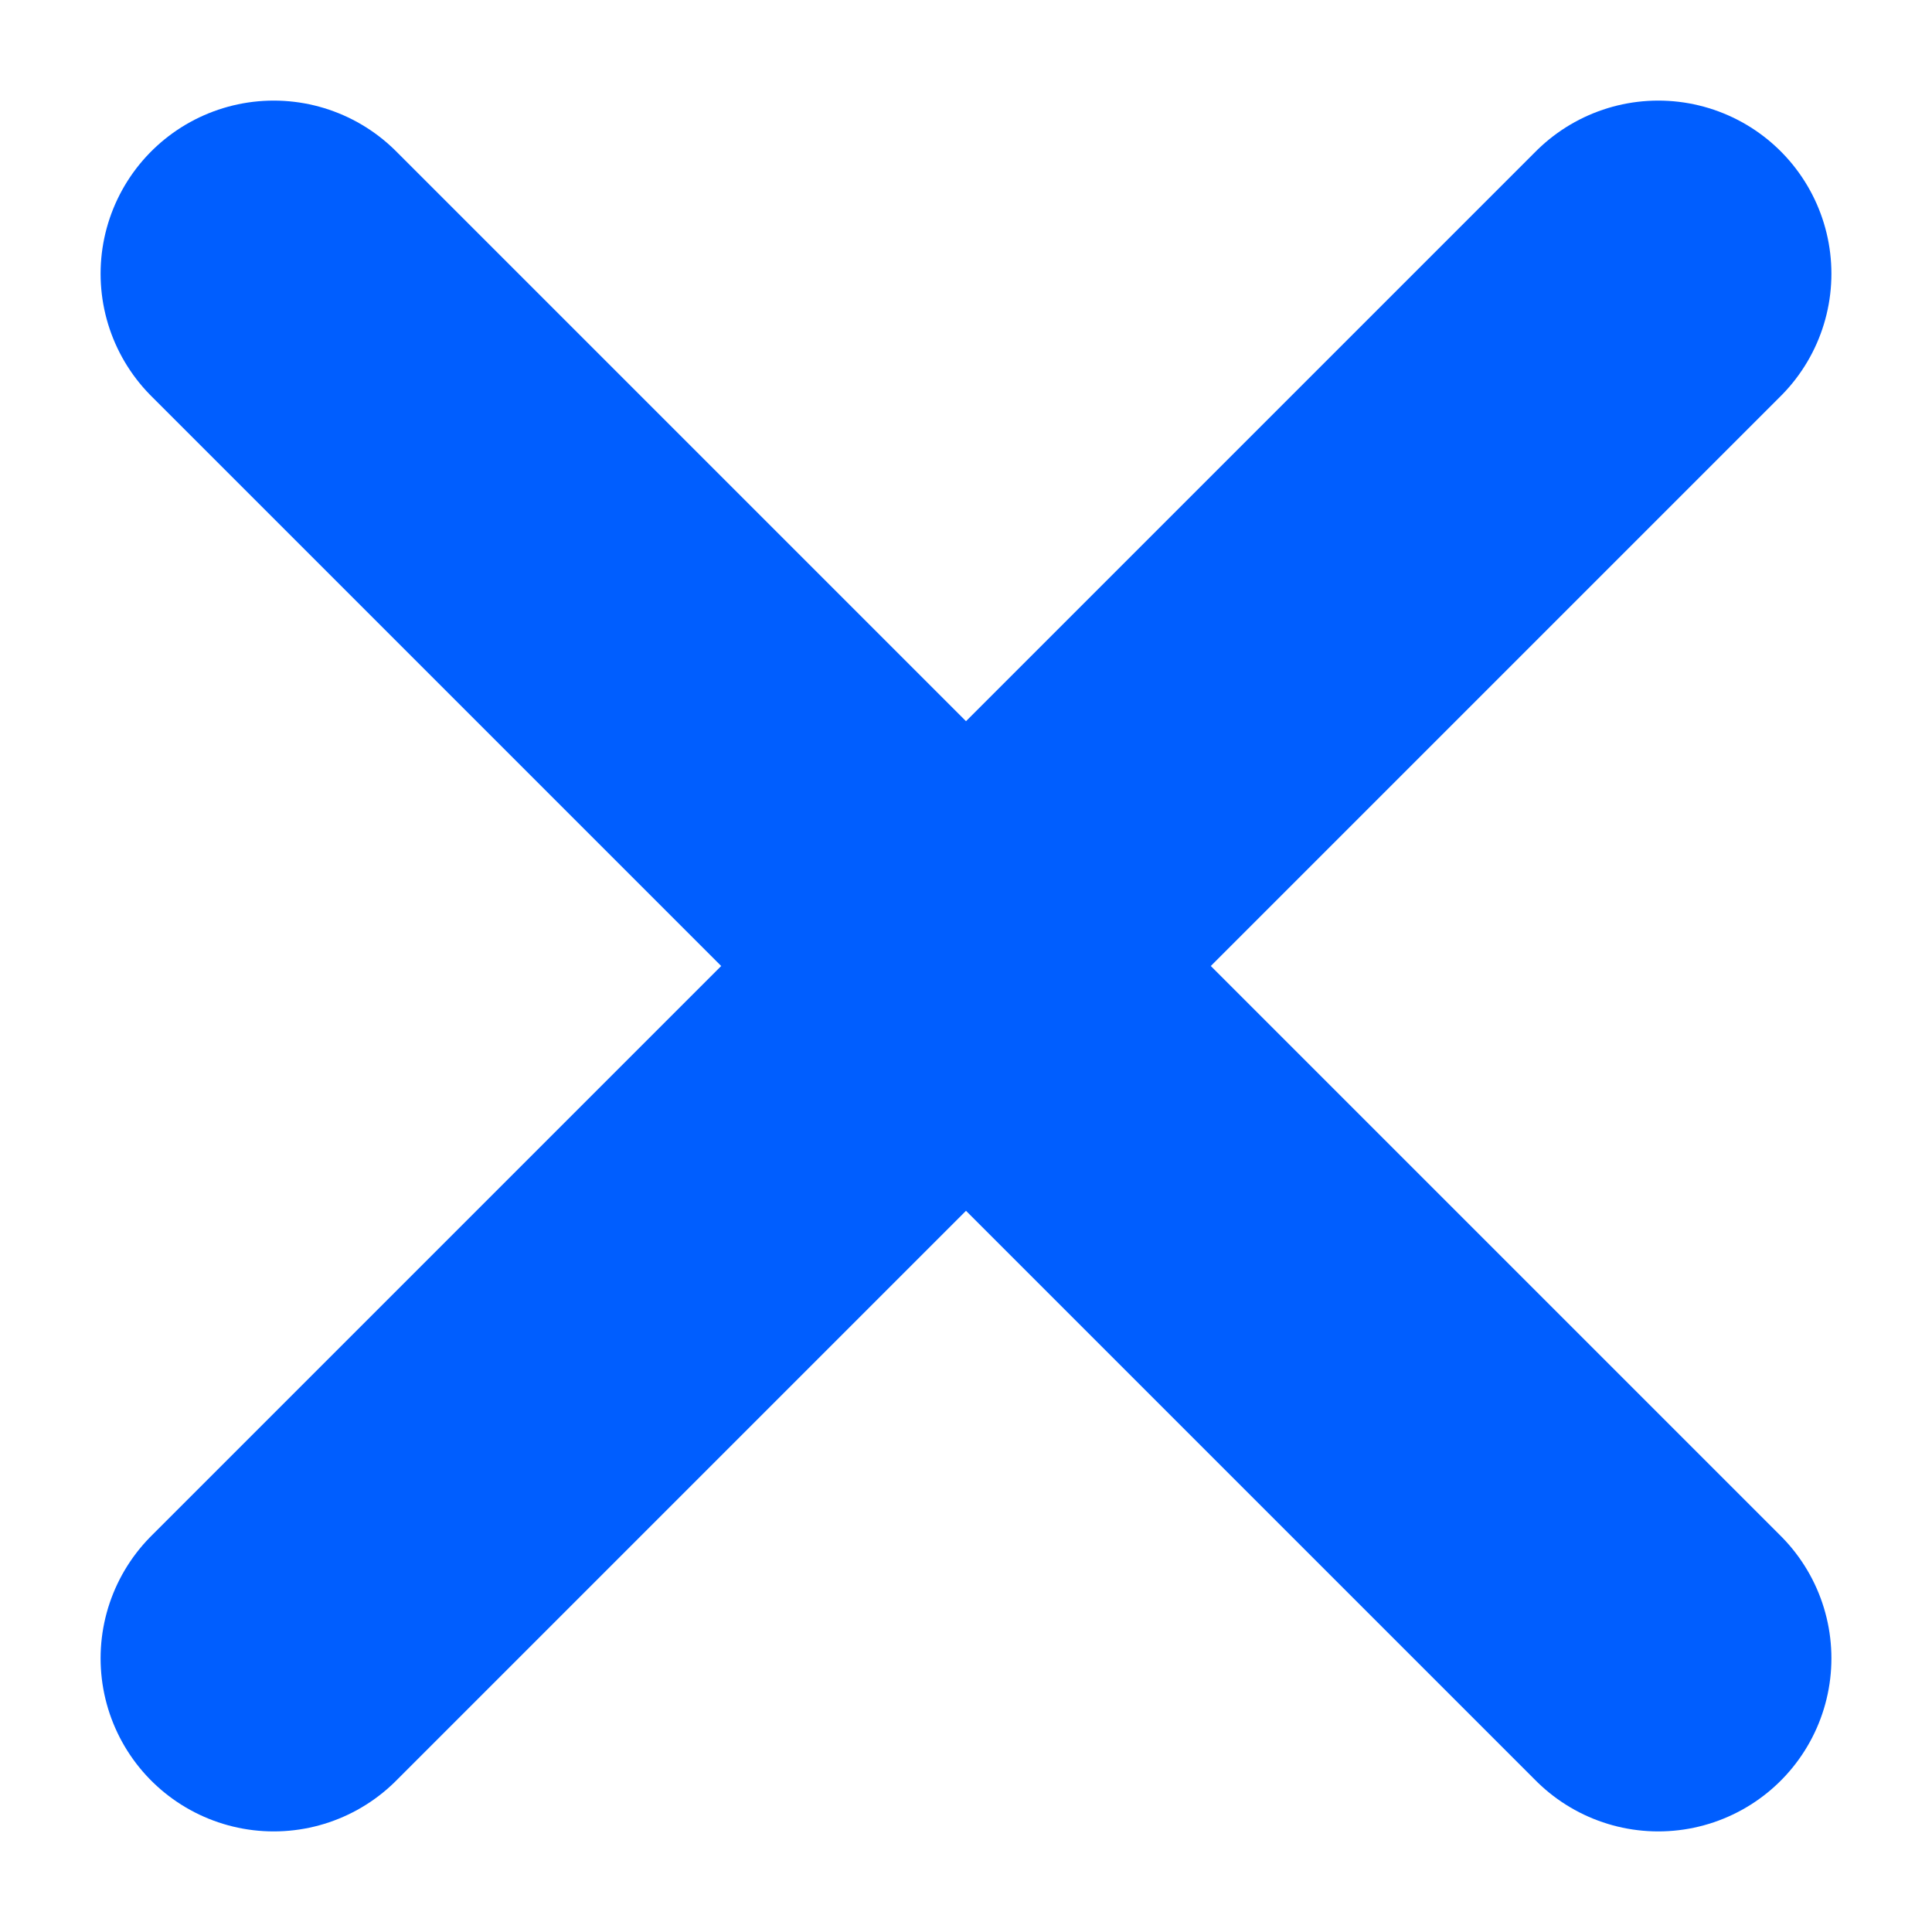 <svg width="15" height="15" viewBox="0 0 15 15" fill="none" xmlns="http://www.w3.org/2000/svg">
<path d="M2.125 12.875L7.5 7.5M7.5 7.5L2.125 2.125M7.5 7.5L12.875 2.125M7.5 7.5L12.875 12.875" stroke="#005EFF" stroke-width="2.688" stroke-linecap="round"/>
</svg>
